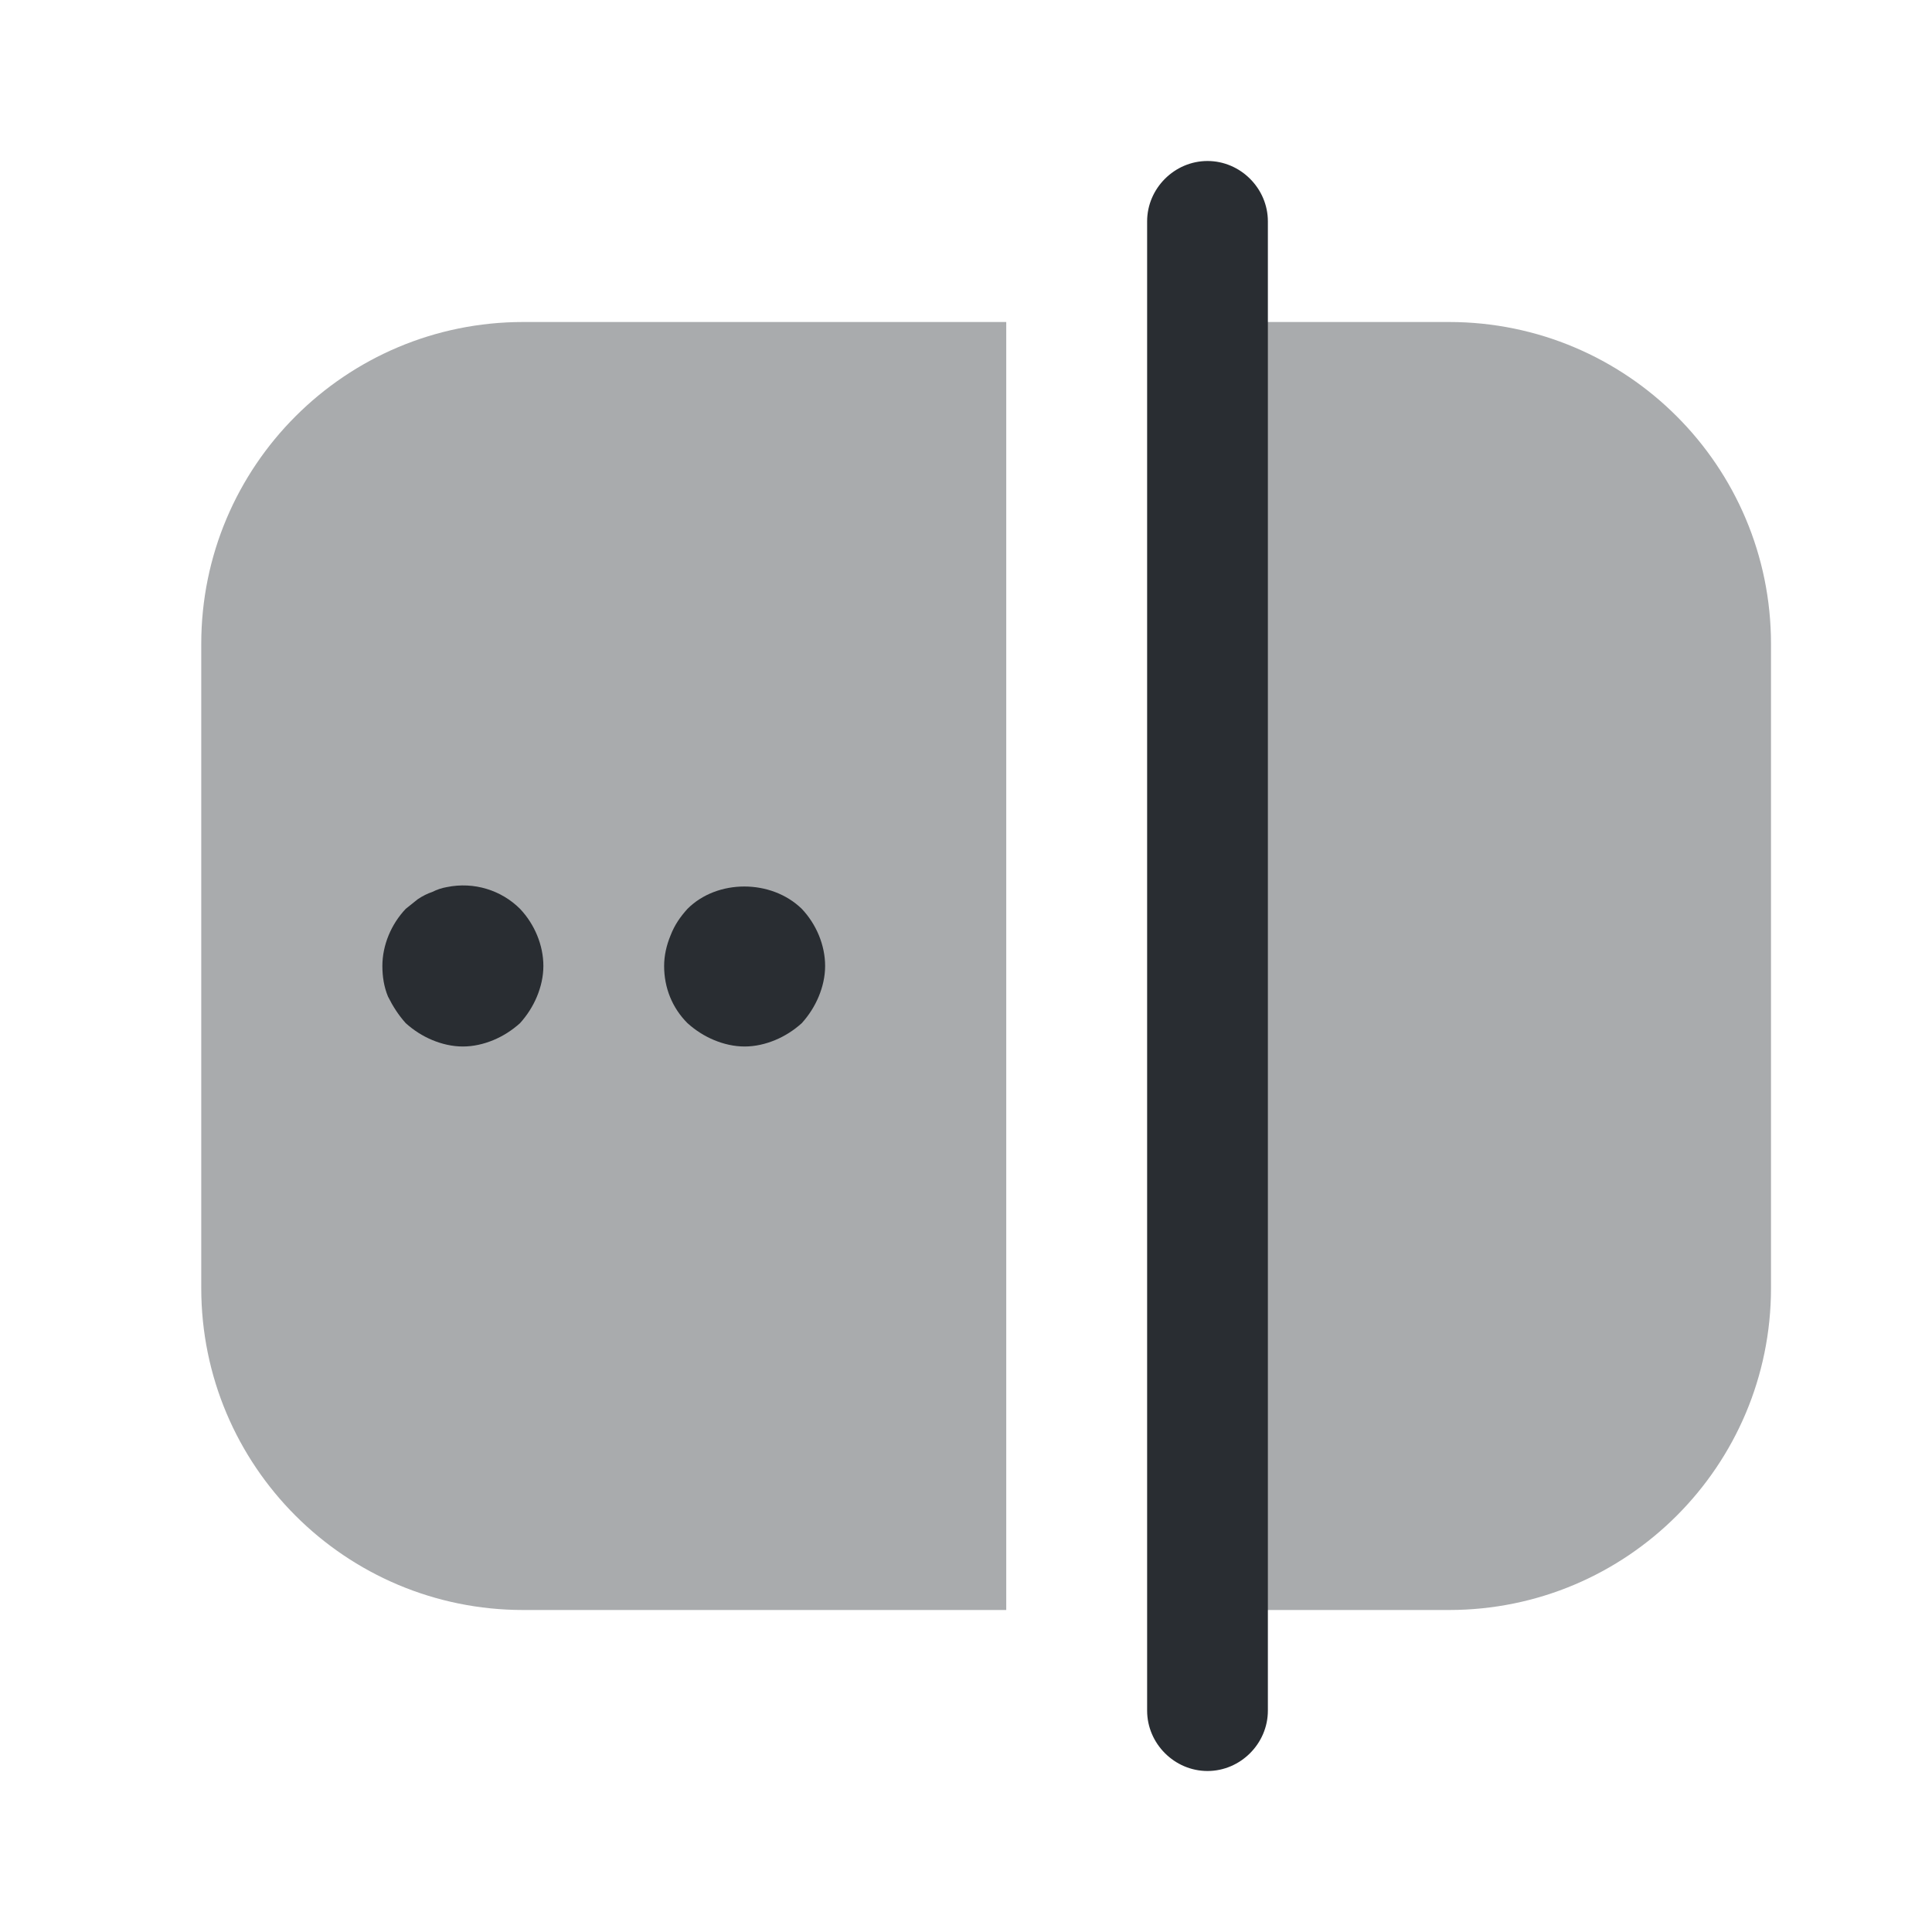 <?xml version="1.0" encoding="utf-8"?>
<svg width="800px" height="800px" viewBox="0 0 24 24" fill="none" xmlns="http://www.w3.org/2000/svg">
<path d="M15 22C14.59 22 14.25 21.66 14.25 21.25V2.75C14.25 2.34 14.59 2 15 2C15.41 2 15.75 2.34 15.75 2.75V21.25C15.75 21.66 15.41 22 15 22Z" fill="#292D32"/>
<path opacity="0.4" d="M6.5 20H12.5V4H6.5C4.29 4 2.5 5.79 2.5 8V16C2.5 18.21 4.29 20 6.5 20Z" fill="#292D32"/>
<path opacity="0.4" d="M18 20H15V4H18C20.21 4 22 5.79 22 8V16C22 18.21 20.21 20 18 20Z" fill="#292D32"/>
<path d="M5.75 13C5.62 13 5.49 12.97 5.37 12.92C5.25 12.87 5.14 12.8 5.04 12.71C4.95 12.61 4.88 12.5 4.82 12.38C4.77 12.26 4.75 12.13 4.75 12C4.75 11.74 4.86 11.48 5.04 11.29C5.09 11.25 5.14 11.21 5.19 11.17C5.25 11.13 5.31 11.1 5.37 11.08C5.43 11.05 5.49 11.03 5.55 11.02C5.89 10.95 6.23 11.06 6.46 11.29C6.64 11.48 6.75 11.74 6.75 12C6.75 12.13 6.72 12.26 6.67 12.38C6.62 12.5 6.55 12.61 6.46 12.71C6.36 12.8 6.25 12.87 6.13 12.92C6.01 12.97 5.88 13 5.75 13Z" fill="#292D32"/>
<path d="M9.25 13C9.12 13 8.99 12.97 8.87 12.92C8.75 12.87 8.64 12.8 8.54 12.71C8.35 12.52 8.25 12.27 8.25 12C8.25 11.87 8.28 11.74 8.33 11.62C8.38 11.49 8.45 11.39 8.54 11.29C8.91 10.92 9.58 10.92 9.96 11.29C10.14 11.48 10.25 11.74 10.25 12C10.25 12.13 10.22 12.26 10.17 12.38C10.12 12.5 10.05 12.61 9.96 12.71C9.86 12.8 9.75 12.87 9.63 12.92C9.51 12.97 9.38 13 9.25 13Z" fill="#292D32"/>
</svg>